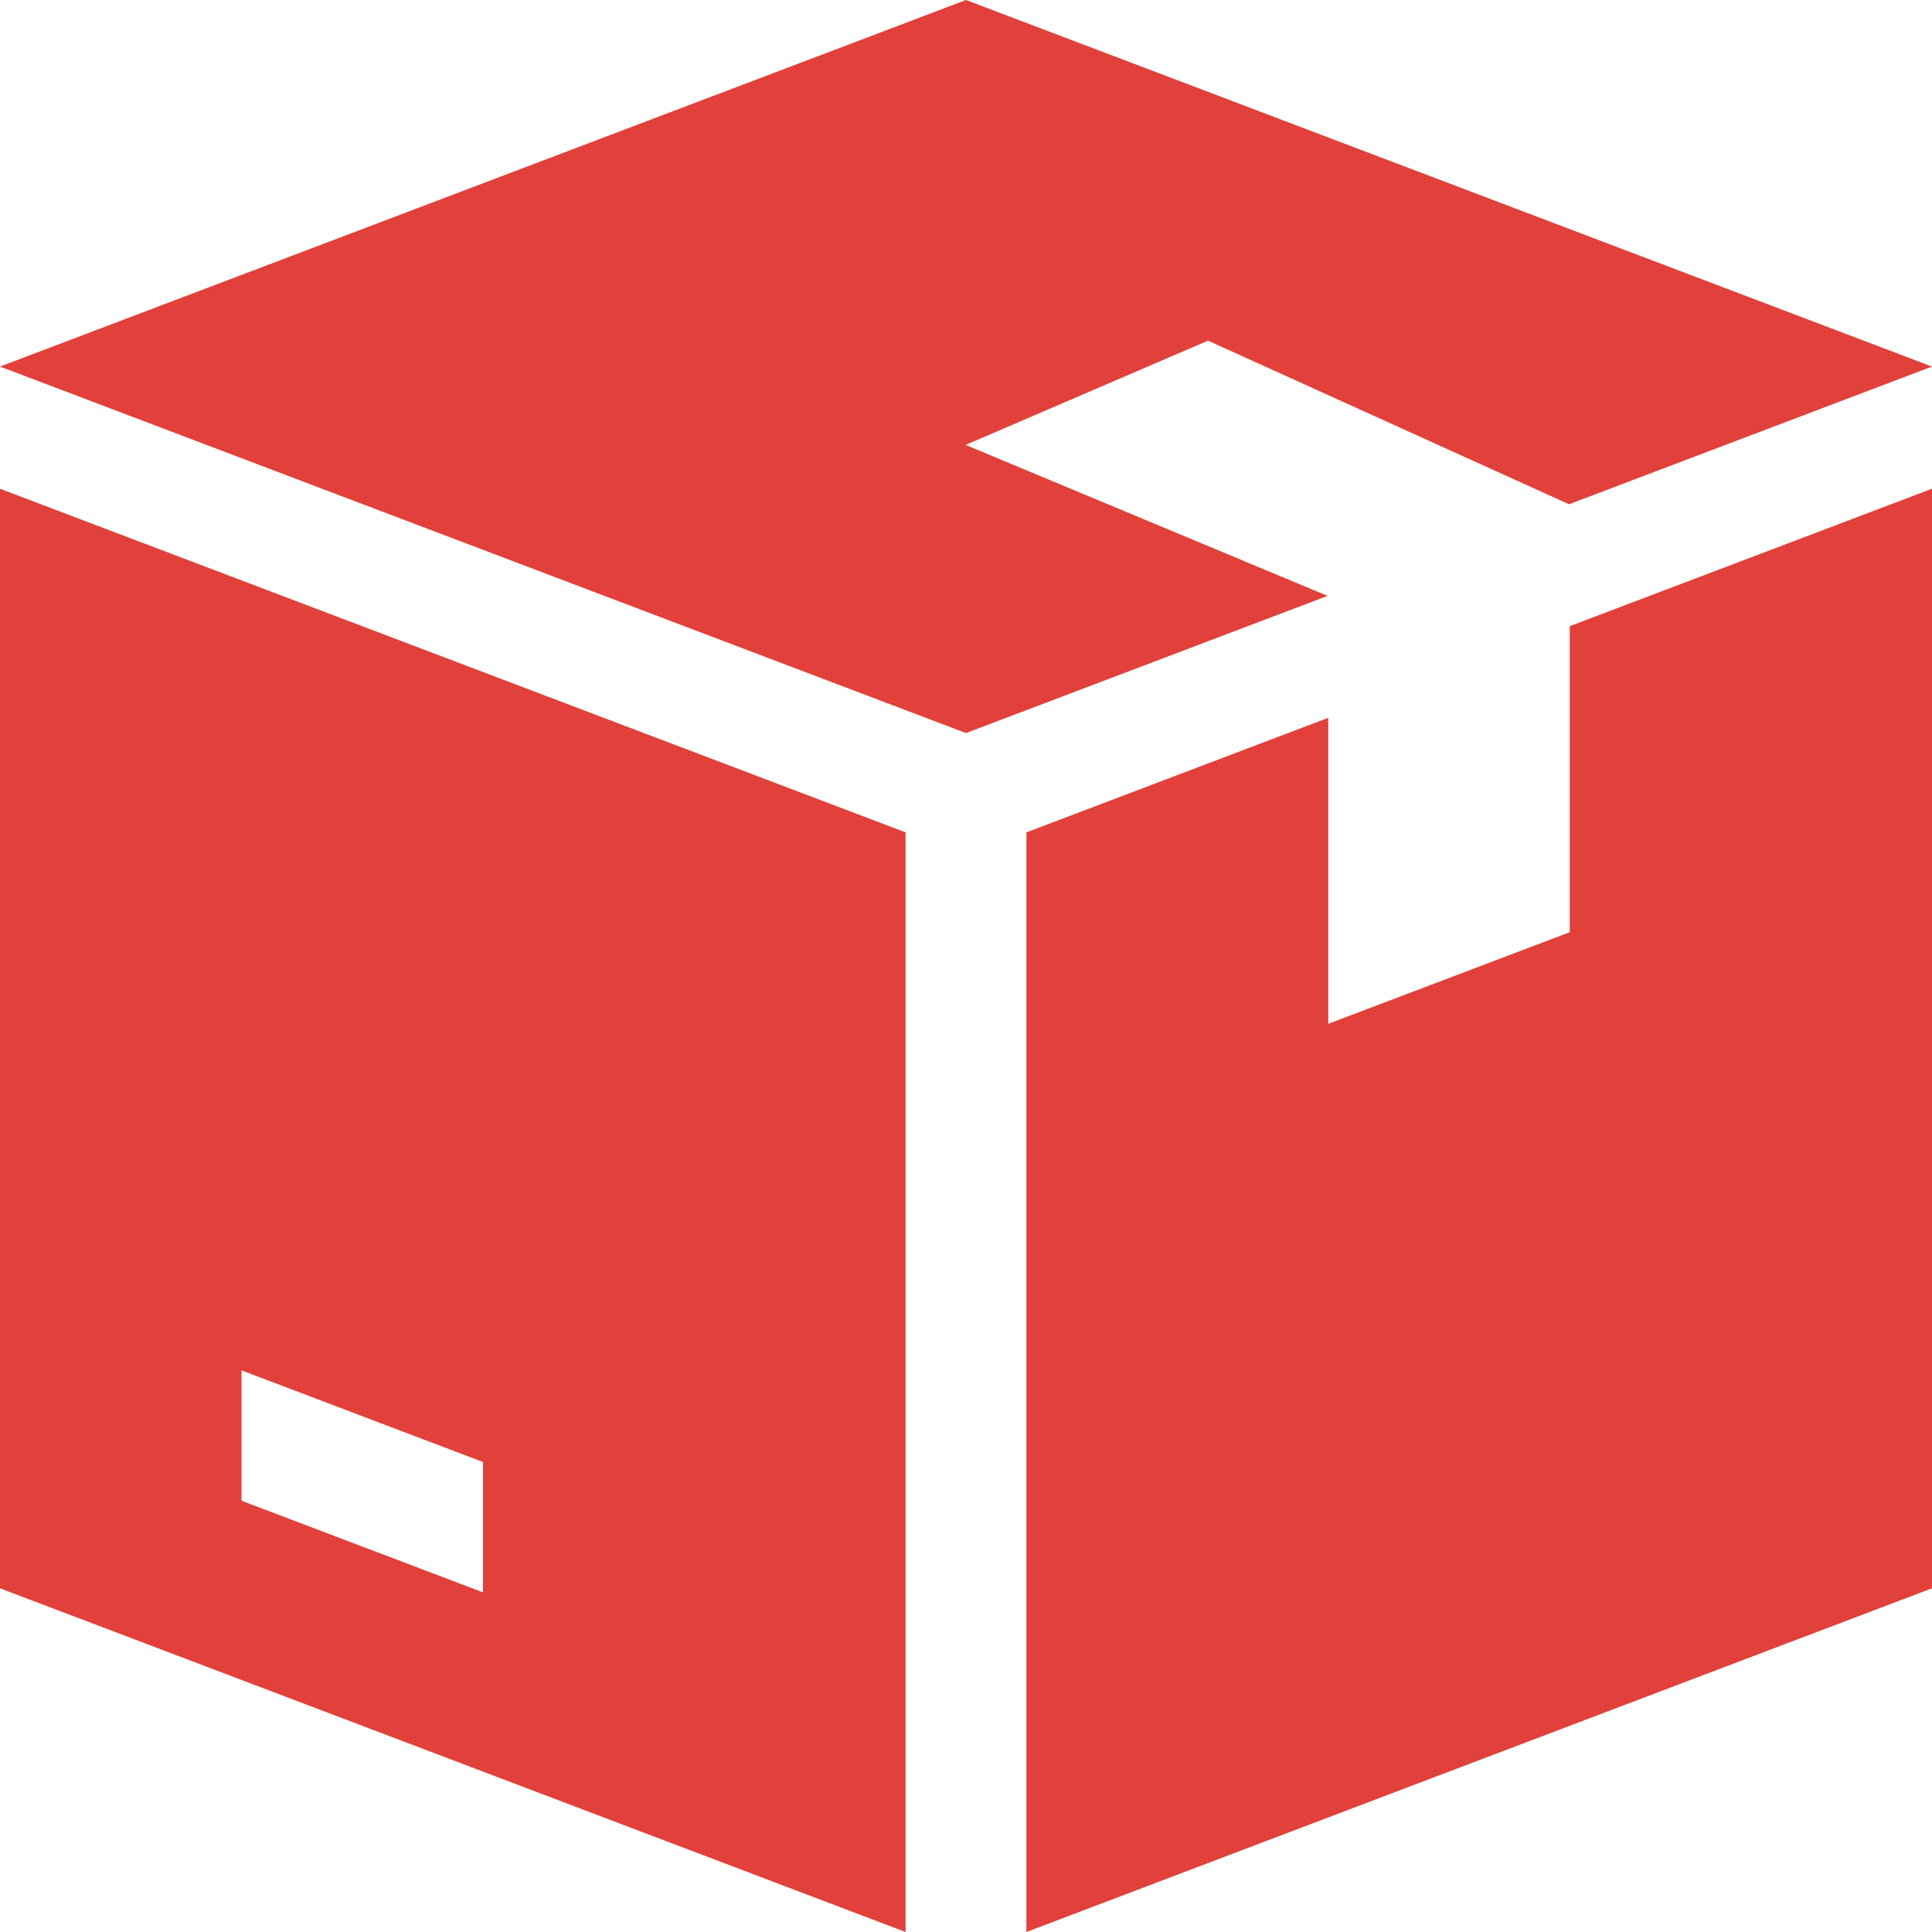 <?xml version="1.0" encoding="UTF-8"?>
<svg xmlns="http://www.w3.org/2000/svg" width="30" height="30" viewBox="0 0 30 30" fill="none">
  <path d="M18.75 5.293V5.286L24.364 7.83L30 5.692L15 0L0 5.692L15 11.383L20.614 9.253L15 6.911V6.906L18.75 5.293Z" fill="#E2403A"></path>
  <path d="M0 7.589V24.663L14.062 30V12.925L0 7.589ZM7.5 24.726L3.75 23.303V21.279L7.5 22.702V24.726Z" fill="#E2403A"></path>
  <path d="M24.375 9.723V14.475L20.625 15.898V11.146L15.938 12.925V30L30 24.663V7.589L24.375 9.723Z" fill="#E2403A"></path>
</svg>

